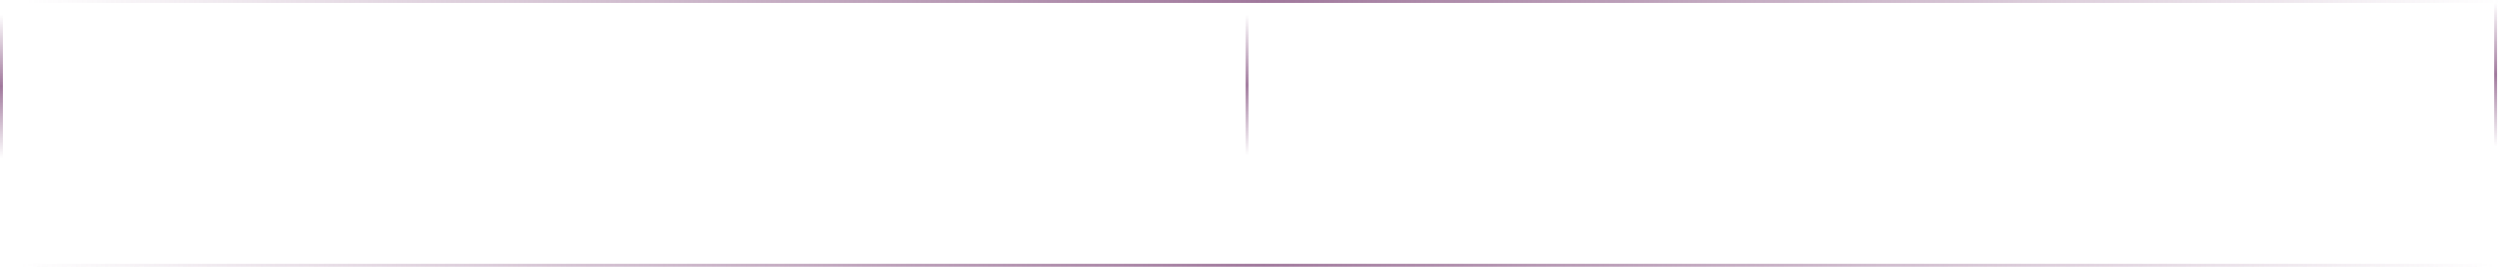 <svg fill="none" height="91" viewBox="0 0 853 91" width="853" xmlns="http://www.w3.org/2000/svg" xmlns:xlink="http://www.w3.org/1999/xlink"><linearGradient id="a"><stop offset="0" stop-color="#a0789c" stop-opacity="0"/><stop offset=".5" stop-color="#a0789c"/><stop offset="1" stop-color="#a0789c" stop-opacity="0"/></linearGradient><linearGradient id="b" gradientUnits="userSpaceOnUse" x1="7" x2="851" xlink:href="#a" y1="91" y2="91"/><linearGradient id="c" gradientUnits="userSpaceOnUse" x1="9" x2="853" xlink:href="#a" y1="1" y2="1"/><linearGradient id="d" gradientUnits="userSpaceOnUse" x1="426" x2="426" xlink:href="#a" y1="53" y2="5"/><linearGradient id="e" gradientUnits="userSpaceOnUse" x1="1" x2="1" xlink:href="#a" y1="54" y2="5"/><linearGradient id="f" gradientUnits="userSpaceOnUse" x1="852" x2="852" xlink:href="#a" y1="50" y2="1"/><path d="m7 90.5h844" stroke="url(#b)"/><path d="m9 .5h844" stroke="url(#c)"/><path d="m425.5 53v-48" stroke="url(#d)"/><path d="m.5 54-0-49" stroke="url(#e)"/><path d="m851.5 50v-49" stroke="url(#f)"/></svg>